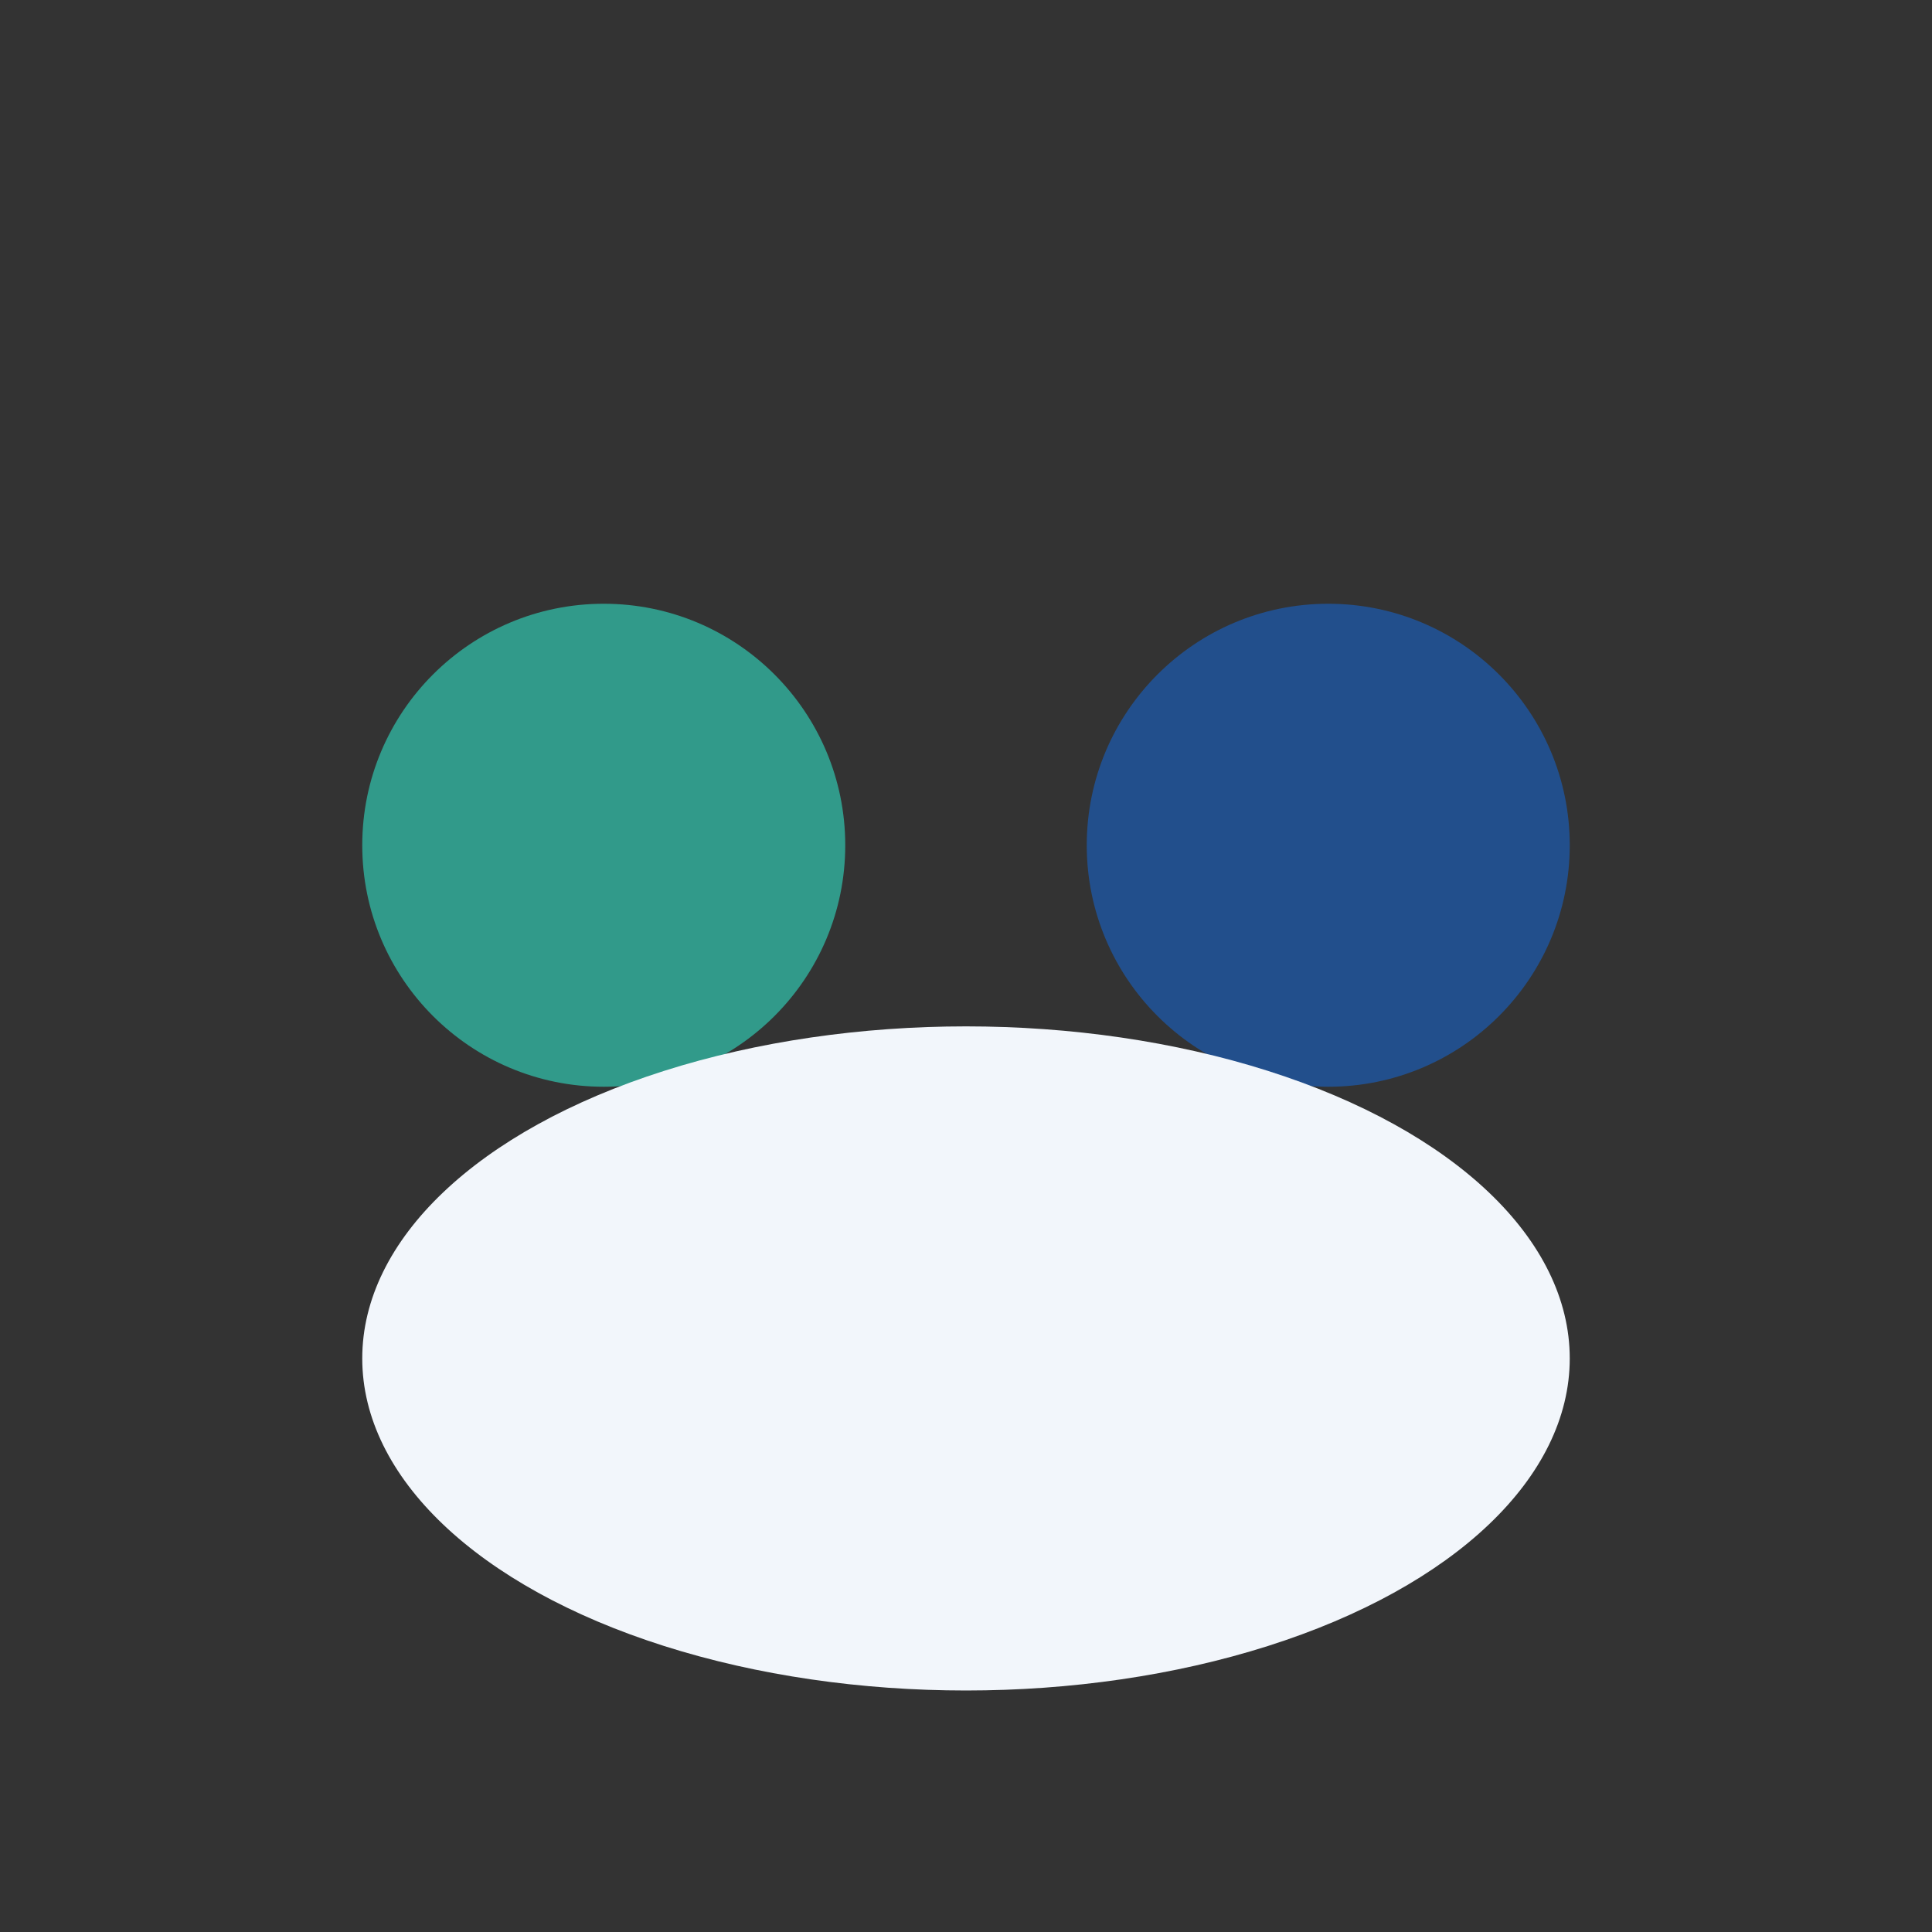 <?xml version="1.0" encoding="UTF-8"?>
<svg xmlns="http://www.w3.org/2000/svg" width="32" height="32" viewBox="0 0 32 32"><rect x="0" y="0" width="32" height="32" fill="#333333" stroke="none"/><circle cx="10" cy="14" r="4" fill="#319A8A"/><circle cx="22" cy="14" r="4" fill="#224F8C"/><ellipse cx="16" cy="22.5" rx="10" ry="5.5" fill="#F2F6FB"/></svg>